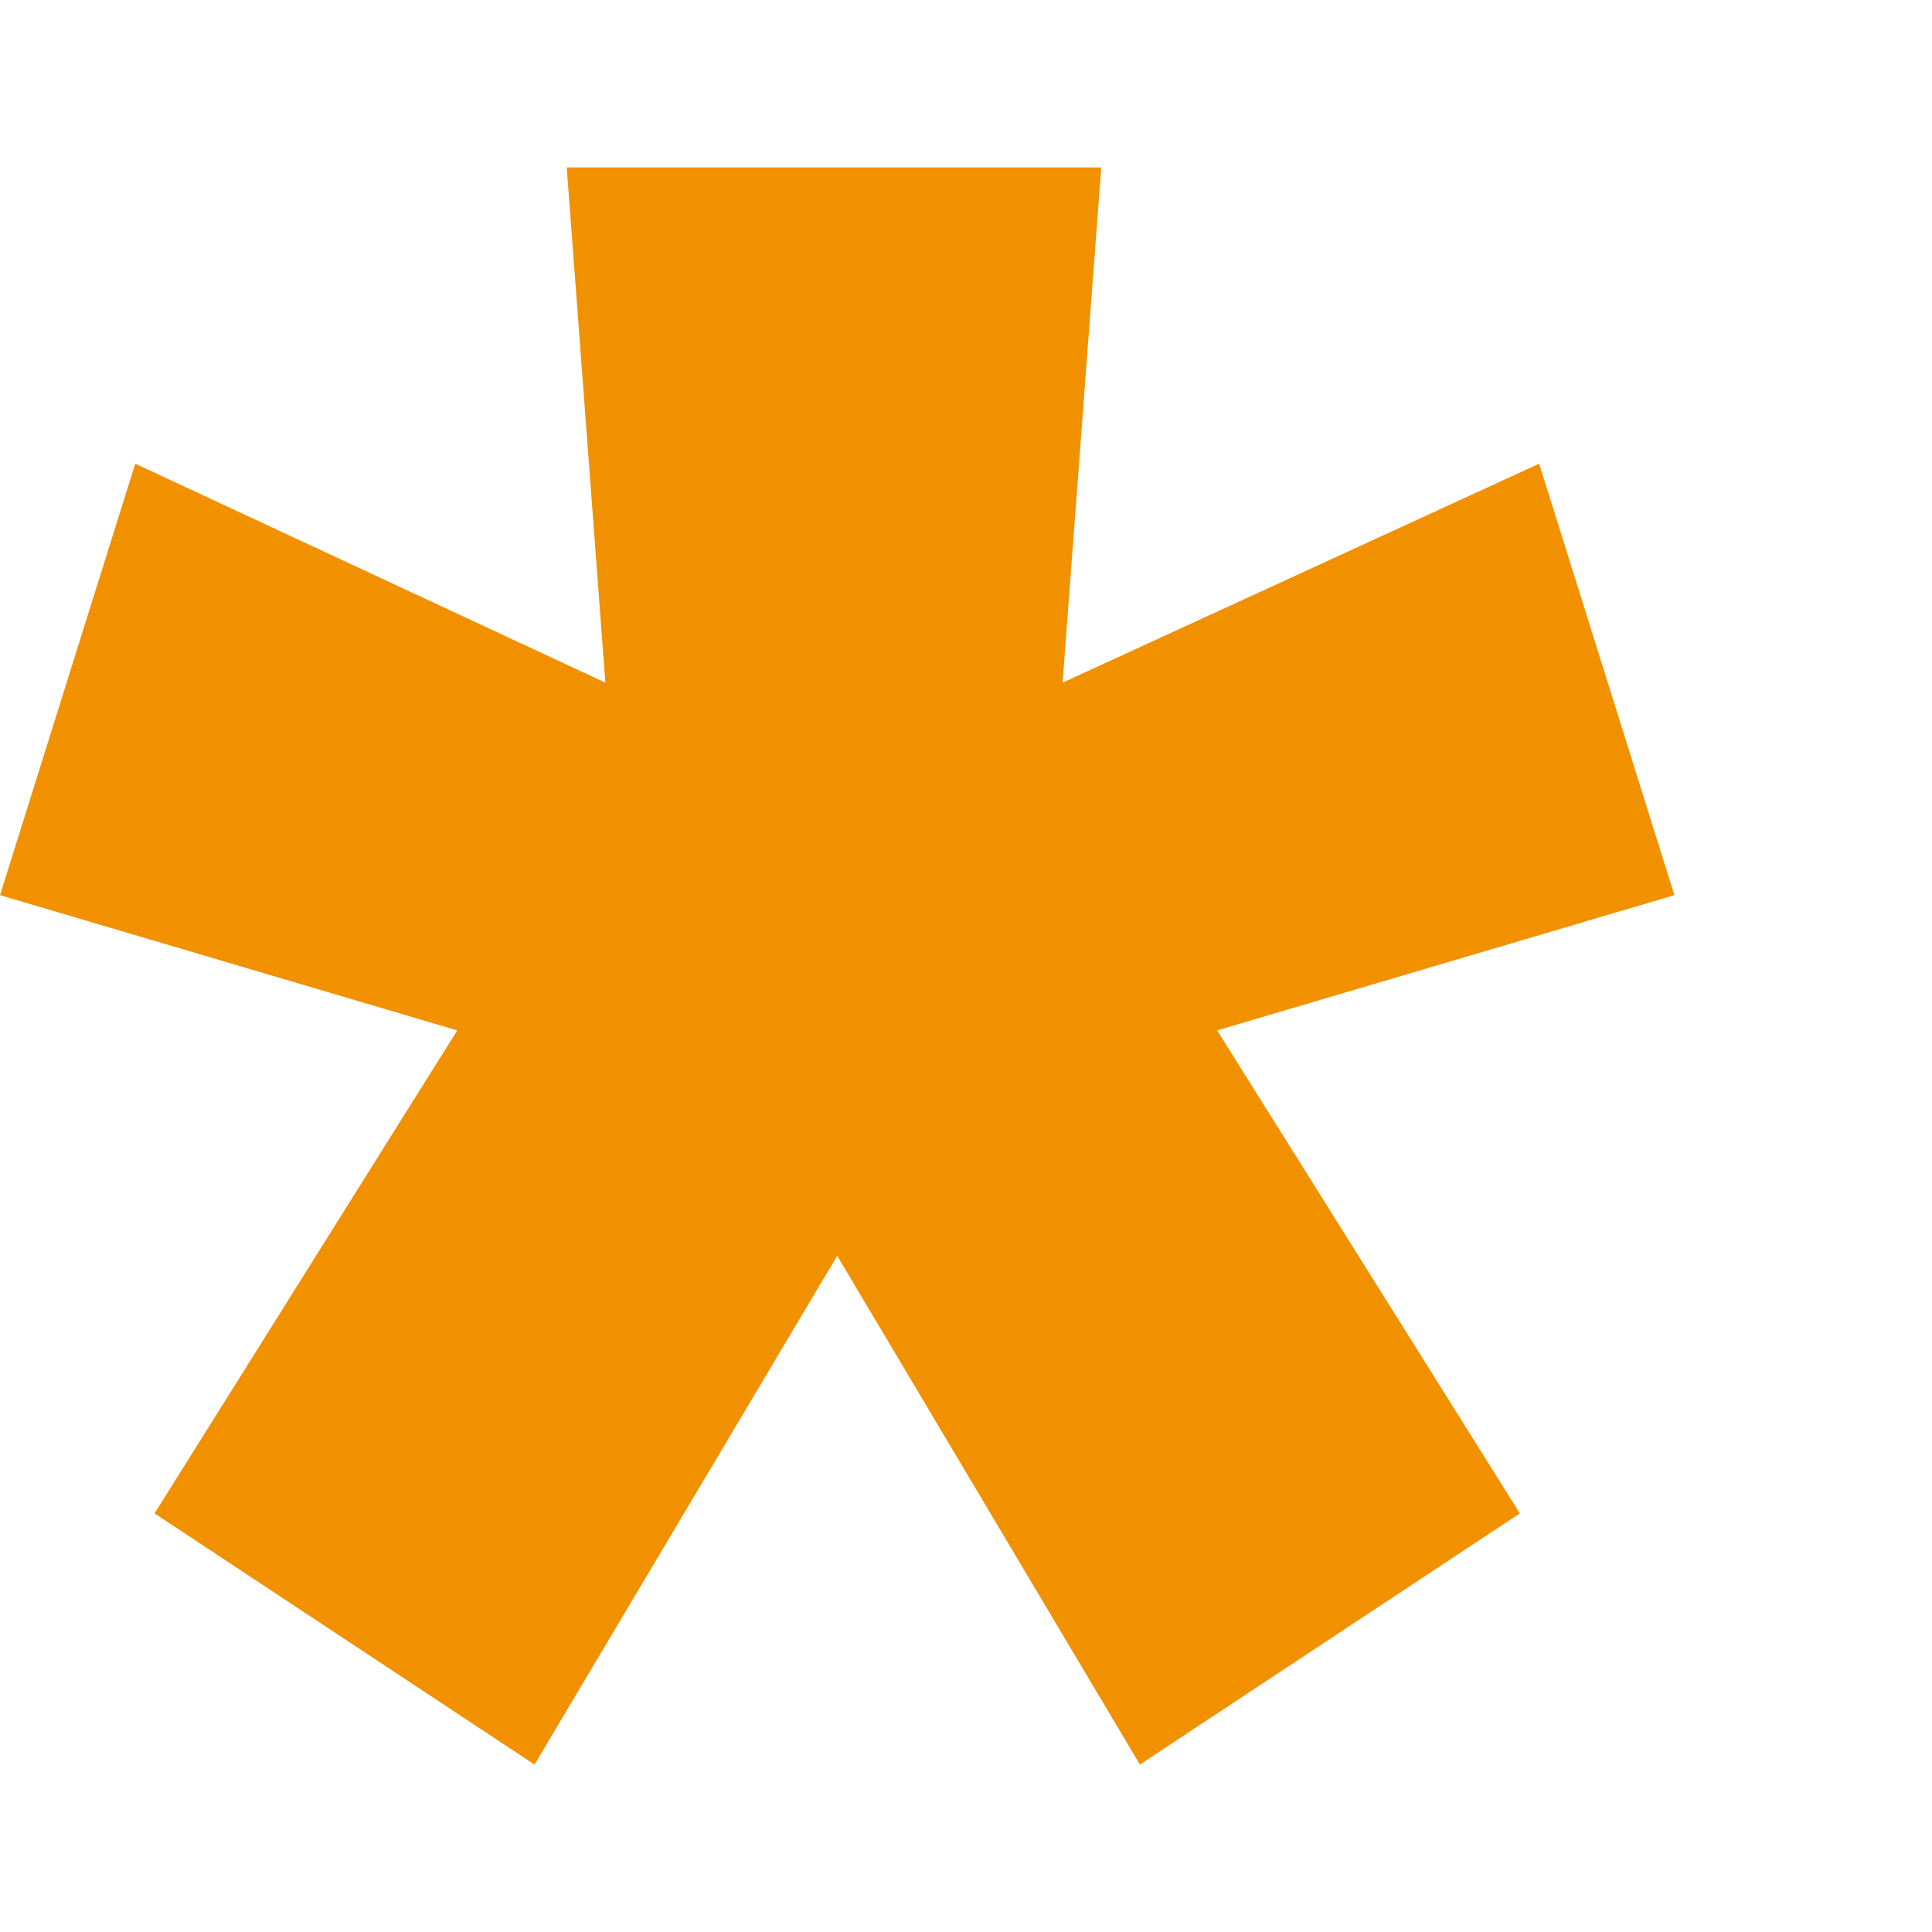 <svg width="6" height="6" viewBox="0 0 6 6" fill="none" xmlns="http://www.w3.org/2000/svg">
<path d="M0.48 4.7L1.42 3.2L0 2.78L0.42 1.44L1.88 2.12L1.76 0.52H3.42L3.3 2.12L4.78 1.44L5.2 2.78L3.78 3.2L4.72 4.7L3.54 5.48L2.6 3.9L1.66 5.48L0.48 4.7Z" fill="#F29100"/>
</svg>
